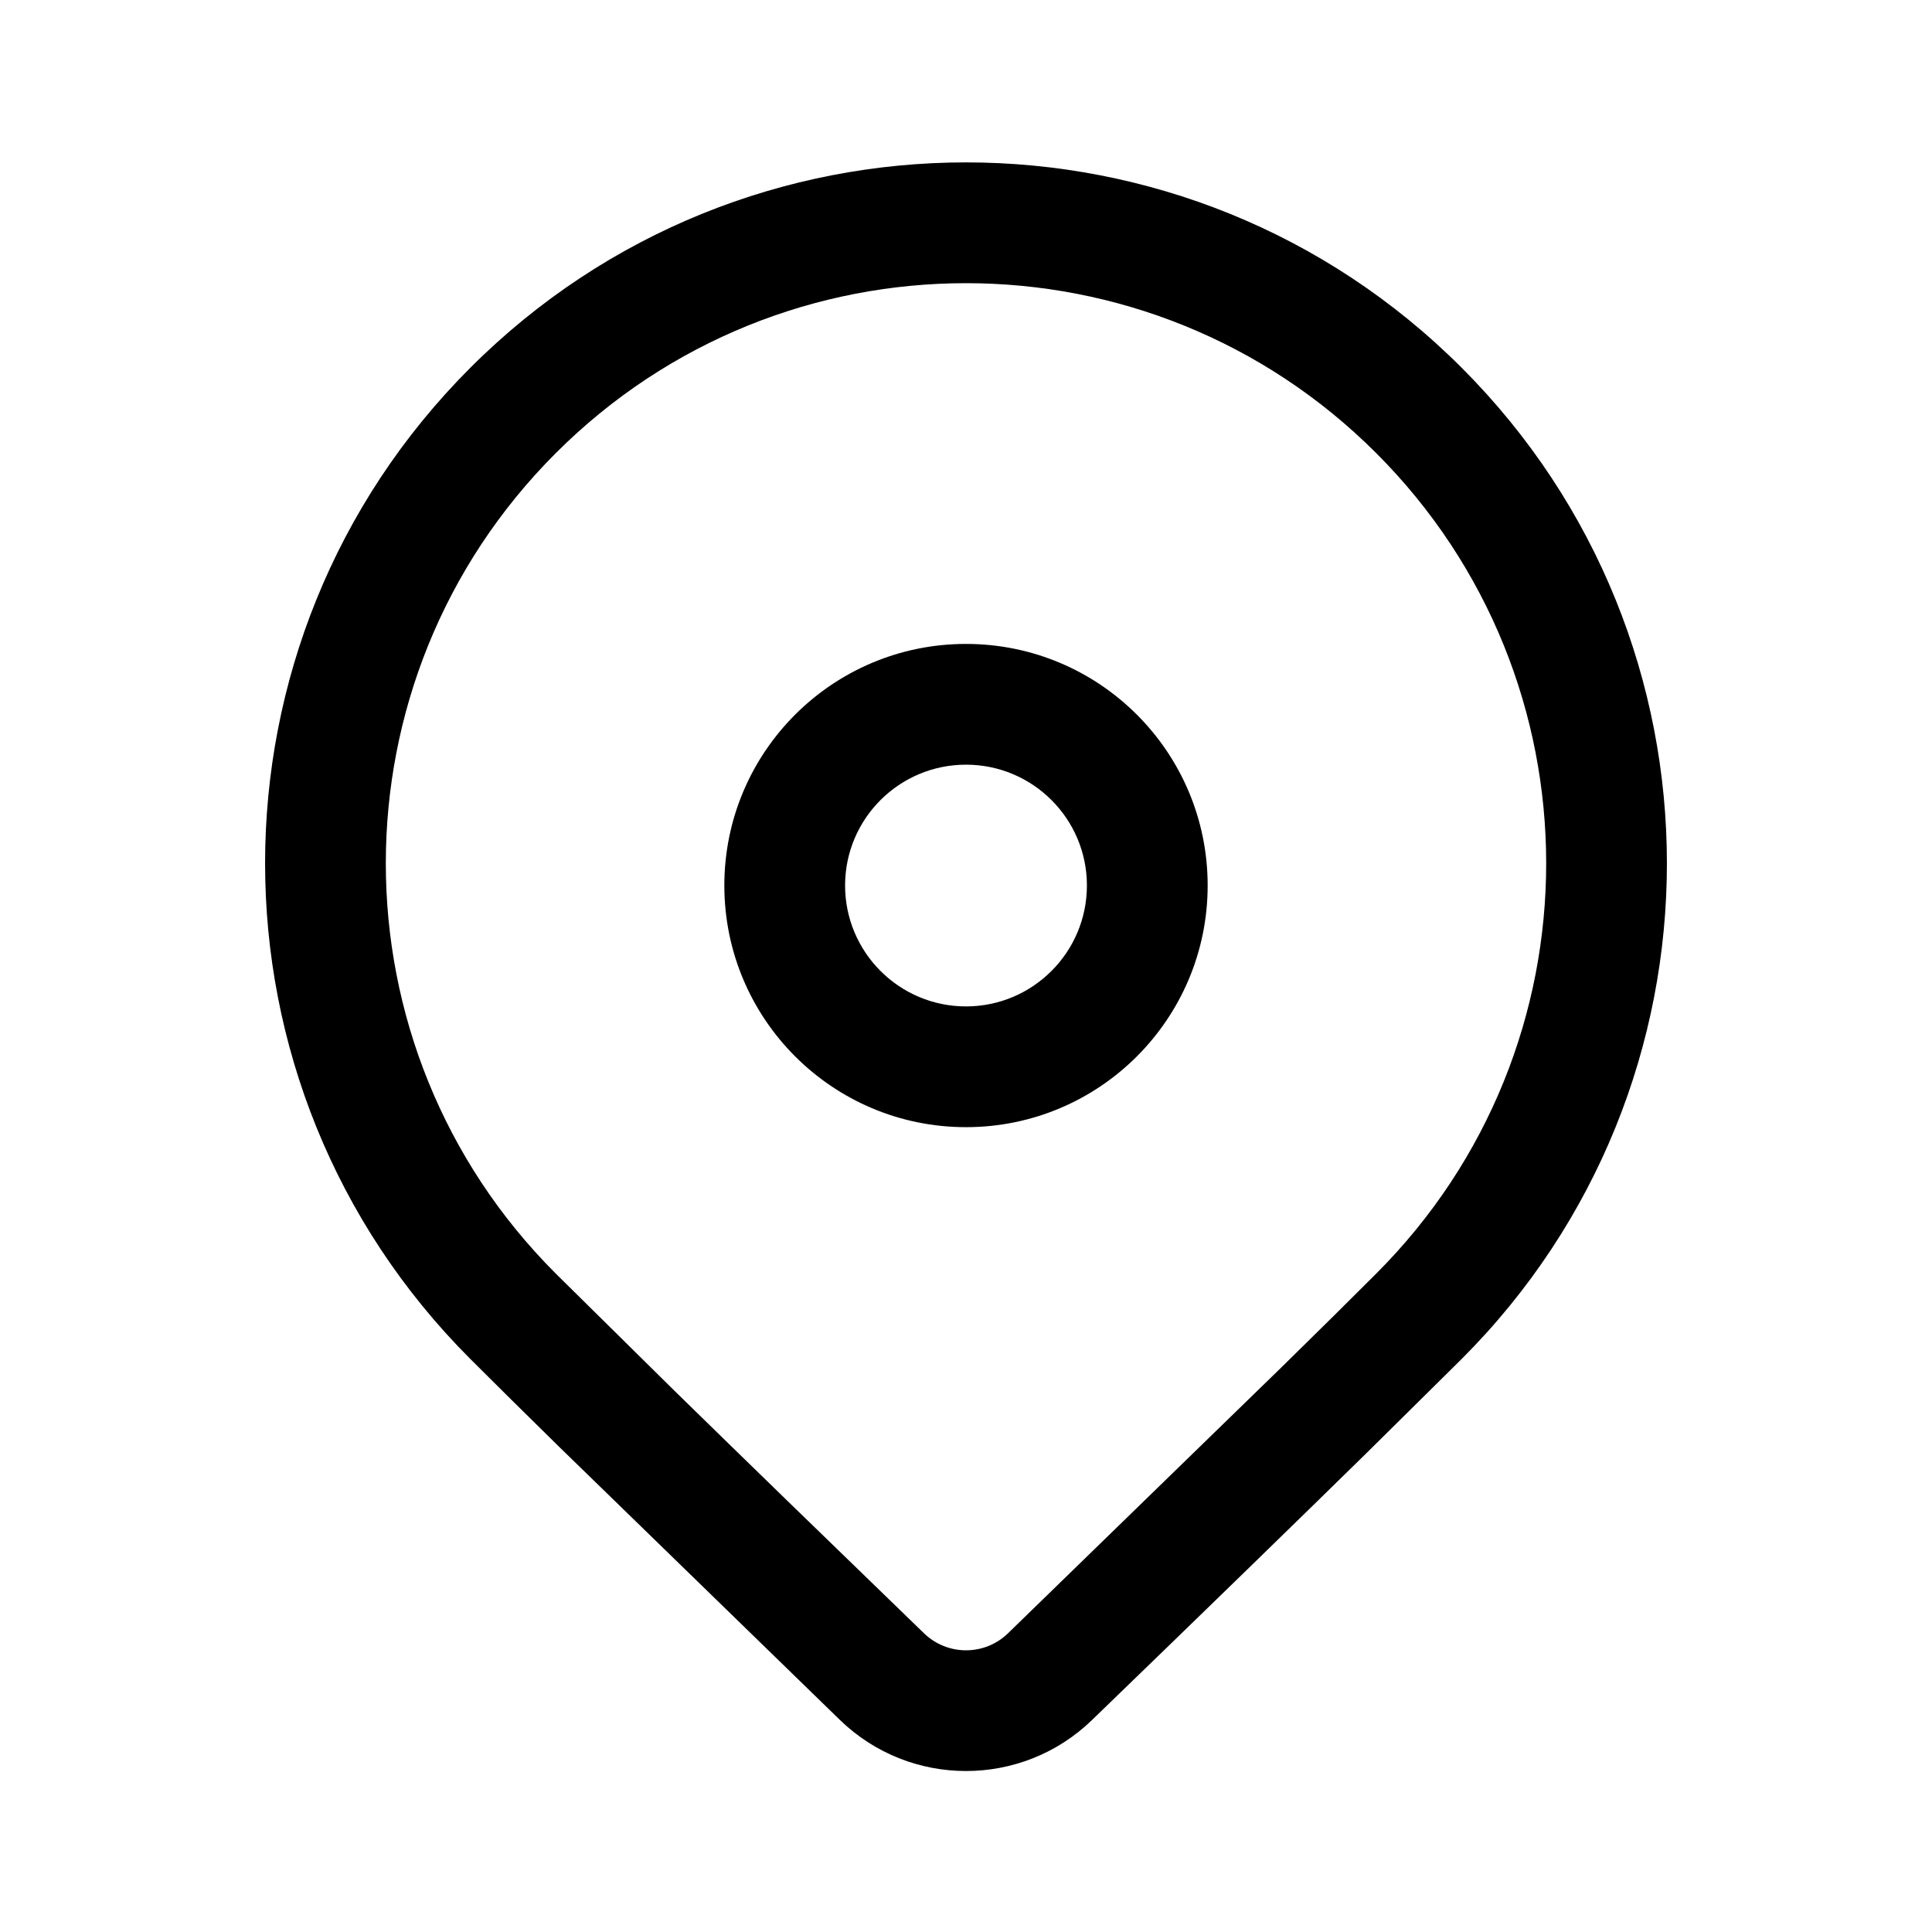 <svg xmlns="http://www.w3.org/2000/svg" viewBox="0 0 24 24" fill="none"><path d="M5.843 4.568C9.243 1.167 14.757 1.167 18.157 4.568C21.557 7.968 21.557 13.482 18.157 16.882L16.97 18.056C16.095 18.914 14.96 20.018 13.564 21.368C12.692 22.211 11.308 22.211 10.436 21.368L6.945 17.972C6.506 17.541 6.139 17.178 5.843 16.882C2.443 13.482 2.443 7.968 5.843 4.568ZM17.096 5.629C14.282 2.814 9.718 2.814 6.904 5.629C4.089 8.443 4.089 13.007 6.904 15.821L8.391 17.289C9.21 18.09 10.239 19.09 11.479 20.29C11.77 20.571 12.231 20.571 12.521 20.29L15.916 16.988C16.385 16.528 16.779 16.139 17.096 15.821C19.911 13.007 19.911 8.443 17.096 5.629ZM12 7.999C13.658 7.999 15.002 9.342 15.002 11C15.002 12.658 13.658 14.002 12 14.002C10.342 14.002 8.998 12.658 8.998 11C8.998 9.342 10.342 7.999 12 7.999ZM12 9.499C11.171 9.499 10.498 10.171 10.498 11C10.498 11.829 11.171 12.502 12 12.502C12.829 12.502 13.502 11.829 13.502 11C13.502 10.171 12.829 9.499 12 9.499Z" fill="currentColor"/></svg>